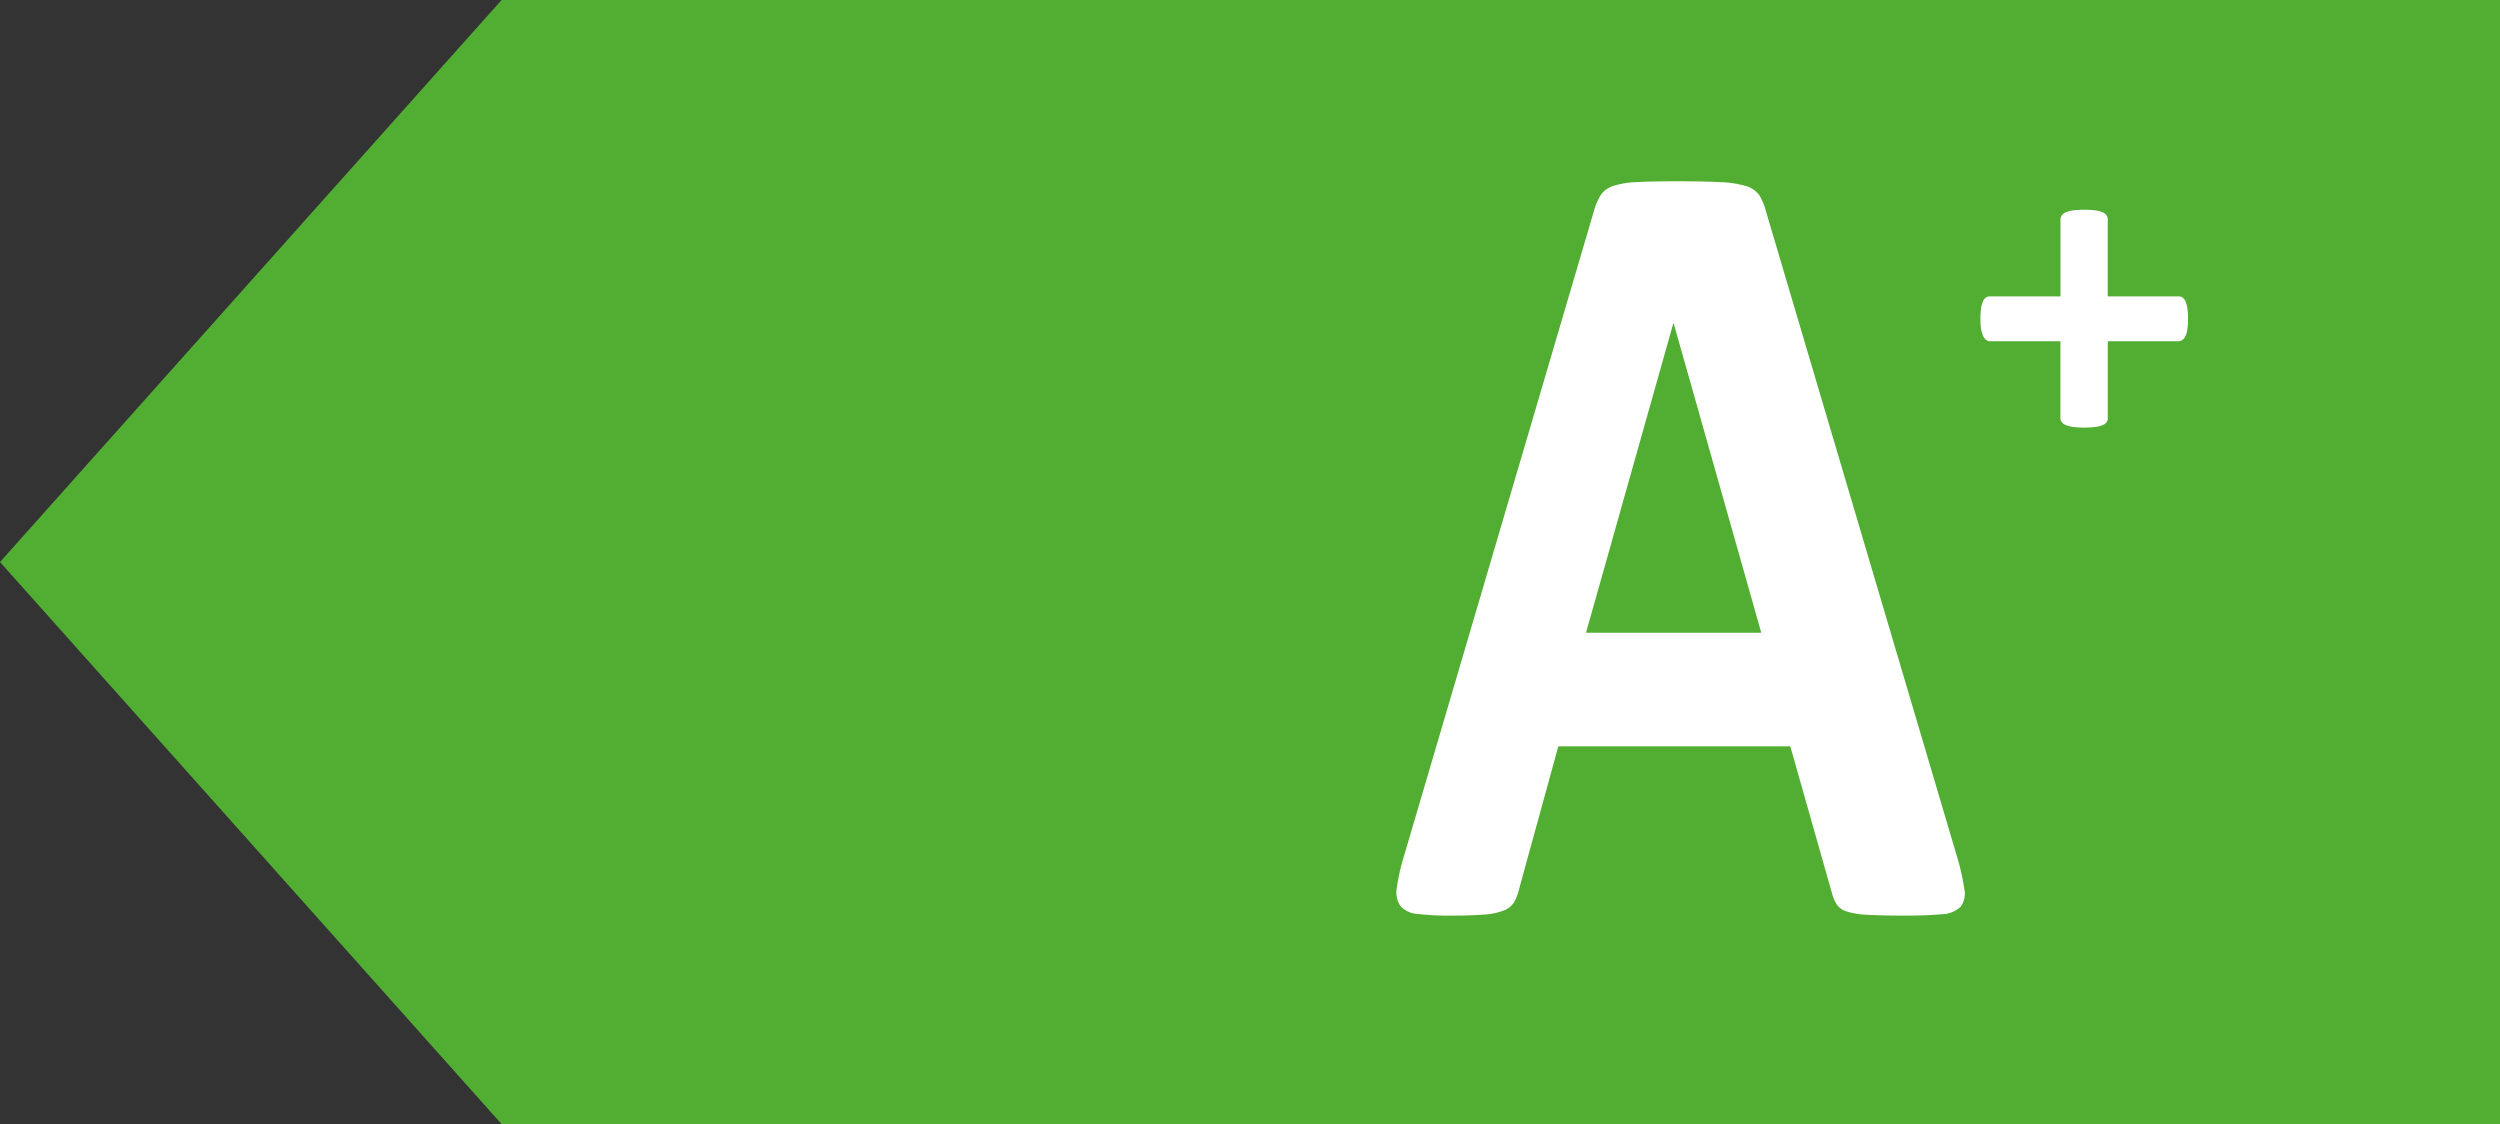 <svg data-name="A+-Left-MediumGreen" xmlns="http://www.w3.org/2000/svg" width="51.152" height="23" viewBox="0 0 51.152 23">
    <rect x="0" y="0" width="51.152" height="23" fill="#333333" stroke="none"/>
    <path data-name="Path 8907" d="M51.152 0v23H10.263L0 11.5 10.263 0z" style="fill:#52ae32"/>
    <path data-name="Path 8908" d="M60.408 23.1a4.605 4.605 0 0 1 .147.656.448.448 0 0 1-.078.362.575.575 0 0 1-.381.15q-.273.028-.752.029-.5 0-.776-.017a1.66 1.66 0 0 1-.425-.069.38.38 0 0 1-.2-.144.85.85 0 0 1-.1-.241l-.849-2.992h-4.747l-.8 2.911a1.013 1.013 0 0 1-.1.271.429.429 0 0 1-.205.172 1.3 1.3 0 0 1-.4.086q-.259.023-.679.023a5.491 5.491 0 0 1-.7-.035.5.5 0 0 1-.351-.167.513.513 0 0 1-.068-.374 4.257 4.257 0 0 1 .146-.644L52.979 9.87a1.235 1.235 0 0 1 .137-.316.482.482 0 0 1 .249-.184 1.684 1.684 0 0 1 .473-.08q.3-.017.8-.018.576 0 .918.018a2.088 2.088 0 0 1 .532.08.5.5 0 0 1 .273.19 1.21 1.21 0 0 1 .139.34zm-5.8-10.92H54.6l-1.786 6.329H56.4z" transform="translate(-20.363 -5.563)" style="fill:#fff"/>
    <path data-name="Path 8909" d="M72.81 11.595a1.436 1.436 0 0 1-.014.218.467.467 0 0 1-.042.142.192.192 0 0 1-.065.076.143.143 0 0 1-.079.023h-1.442v1.573a.143.143 0 0 1-.023.081.183.183 0 0 1-.079.06.566.566 0 0 1-.148.039 1.931 1.931 0 0 1-.464 0 .566.566 0 0 1-.148-.039.2.2 0 0 1-.081-.06.134.134 0 0 1-.026-.081v-1.573h-1.438a.132.132 0 0 1-.076-.023.2.2 0 0 1-.063-.076.508.508 0 0 1-.044-.142 1.211 1.211 0 0 1-.016-.218 1.446 1.446 0 0 1 .014-.216.517.517 0 0 1 .04-.144.2.2 0 0 1 .058-.076.124.124 0 0 1 .074-.023H70.2V9.568a.156.156 0 0 1 .026-.086.184.184 0 0 1 .081-.065.564.564 0 0 1 .148-.04 1.931 1.931 0 0 1 .464 0 .564.564 0 0 1 .148.04.157.157 0 0 1 .1.151v1.568h1.457a.128.128 0 0 1 .072.023.185.185 0 0 1 .06.076.527.527 0 0 1 .04.144 1.445 1.445 0 0 1 .014.216z" transform="translate(-28.041 -5.072)" style="fill:#fff"/>
</svg>
